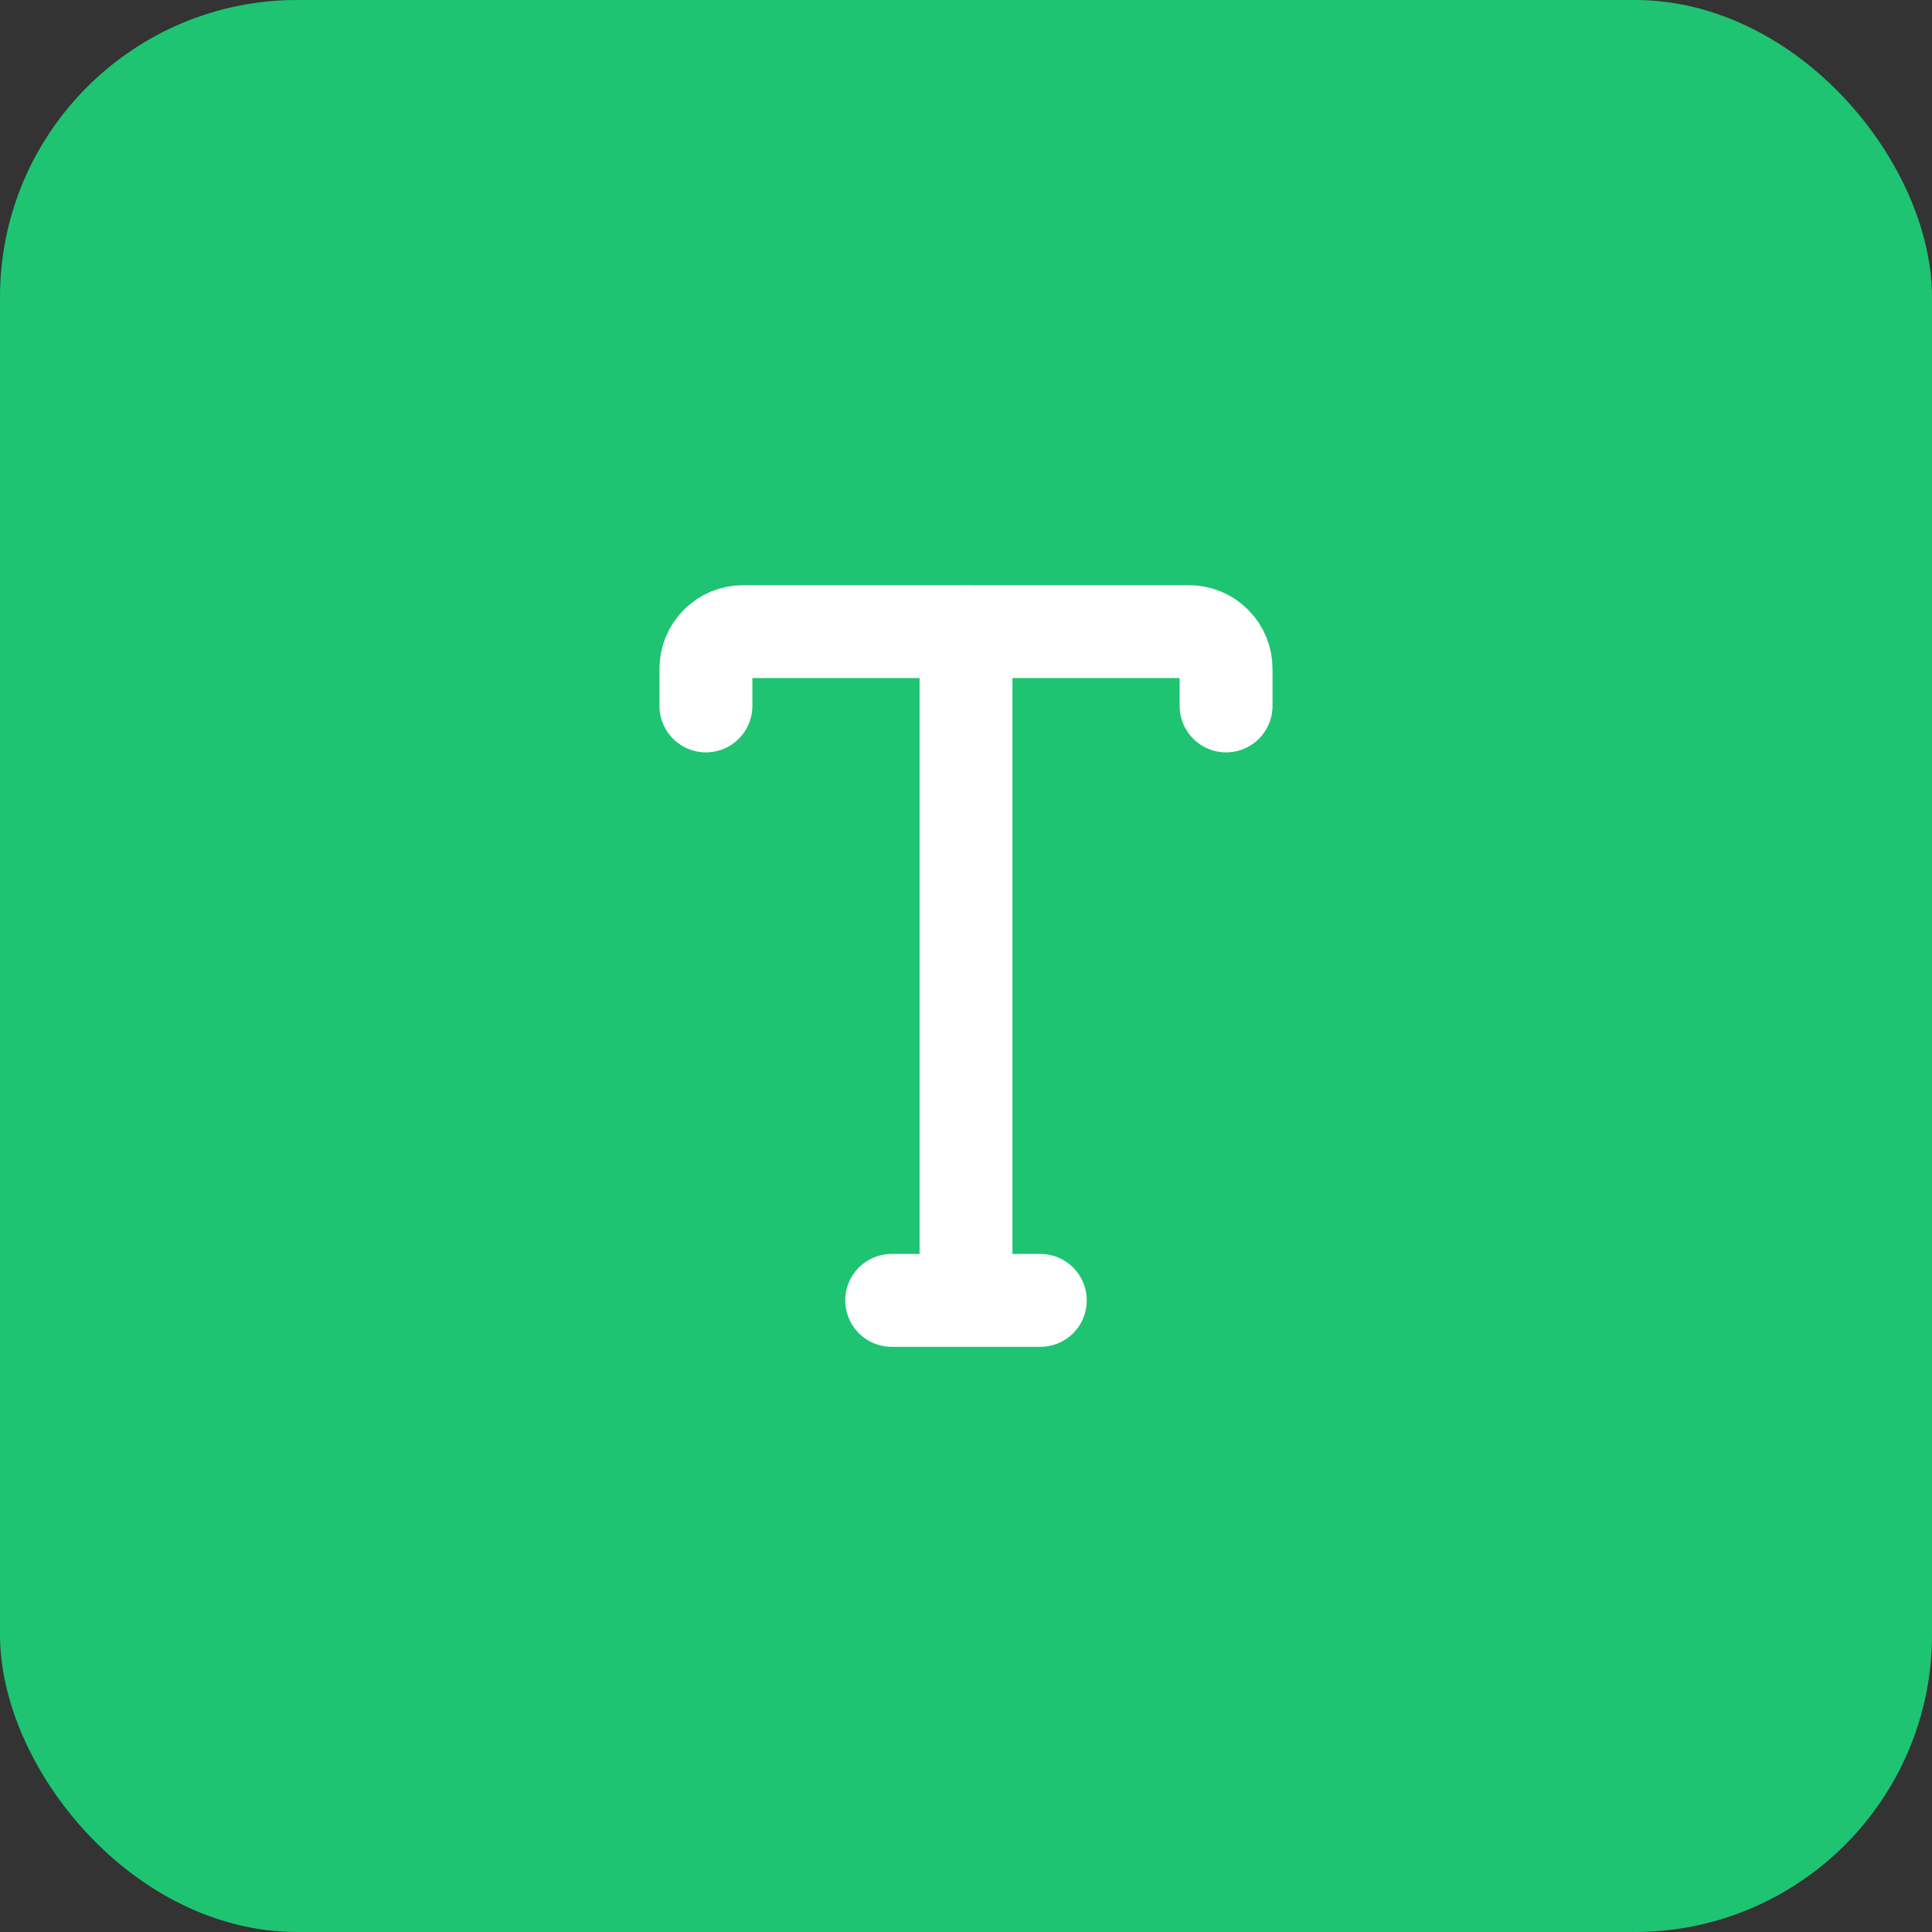 <svg width="52" height="52" viewBox="0 0 52 52" fill="none" xmlns="http://www.w3.org/2000/svg">
<rect x="0" y="0" width="52" height="52" fill="#333333" stroke="none"/>
<rect width="52" height="52" rx="8" fill="#1EC472"/>
<path d="M26 17V35M24 35H28" stroke="white" stroke-width="2.5" stroke-linecap="round" stroke-linejoin="round"/>
<path d="M19 19V18C19 17.735 19.105 17.48 19.293 17.293C19.48 17.105 19.735 17 20 17H32C32.265 17 32.52 17.105 32.707 17.293C32.895 17.48 33 17.735 33 18V19" stroke="white" stroke-width="2.5" stroke-linecap="round" stroke-linejoin="round"/>
</svg>
